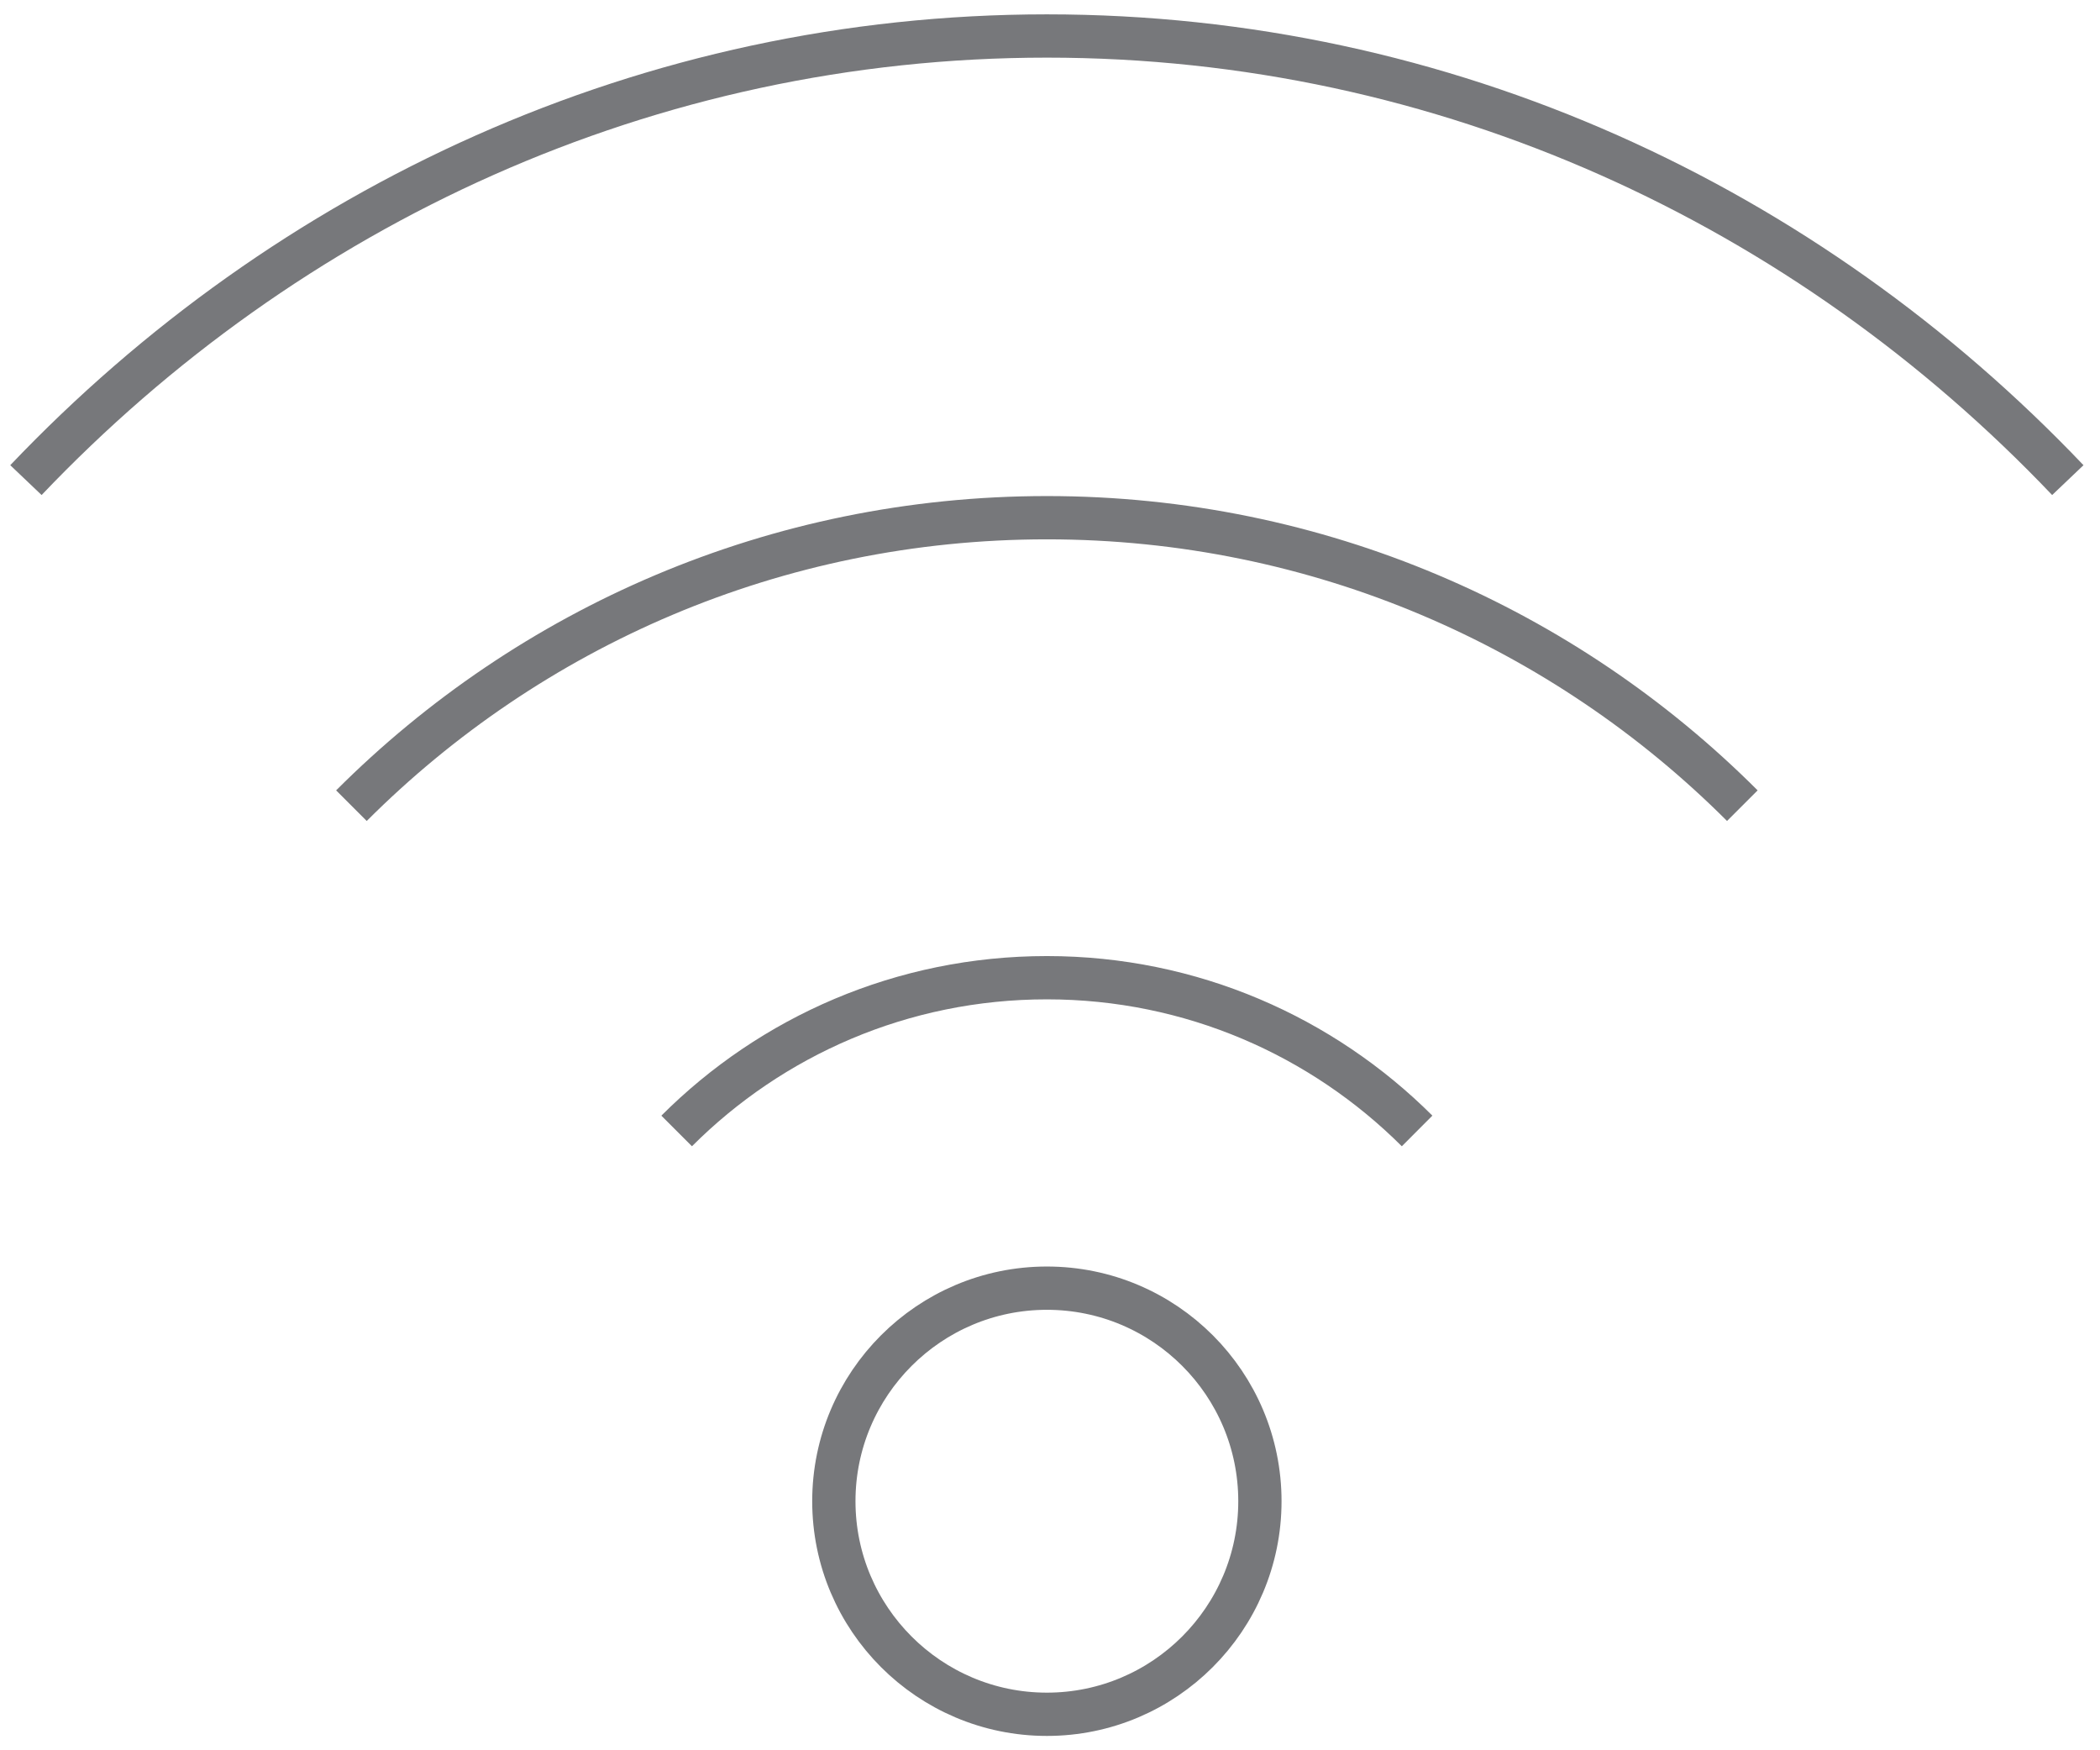 <svg width="132" height="110" viewBox="0 0 132 110" fill="none" xmlns="http://www.w3.org/2000/svg">
<path d="M65.804 80.957C73.206 80.957 79.194 86.962 79.194 94.347C79.194 101.733 73.189 107.738 65.804 107.738C58.418 107.738 52.413 101.733 52.413 94.347C52.413 86.962 58.418 80.957 65.804 80.957Z" stroke="#77787B" stroke-width="2.72" stroke-miterlimit="2.61"/>
<path d="M22.09 50.634C33.285 39.439 48.737 32.536 65.804 32.536C82.87 32.536 98.34 39.456 109.518 50.634" stroke="#77787B" stroke-width="2.72" stroke-miterlimit="2.61"/>
<path d="M42.533 71.077C48.488 65.122 56.705 61.446 65.804 61.446C74.903 61.446 83.12 65.138 89.075 71.077" stroke="#77787B" stroke-width="2.72" stroke-miterlimit="2.61"/>
<path d="M1.63 30.174C18.048 12.925 40.736 2.262 65.804 2.262C90.871 2.262 113.56 12.925 129.977 30.174" stroke="#77787B" stroke-width="2.72" stroke-miterlimit="2.61"/>
</svg>

